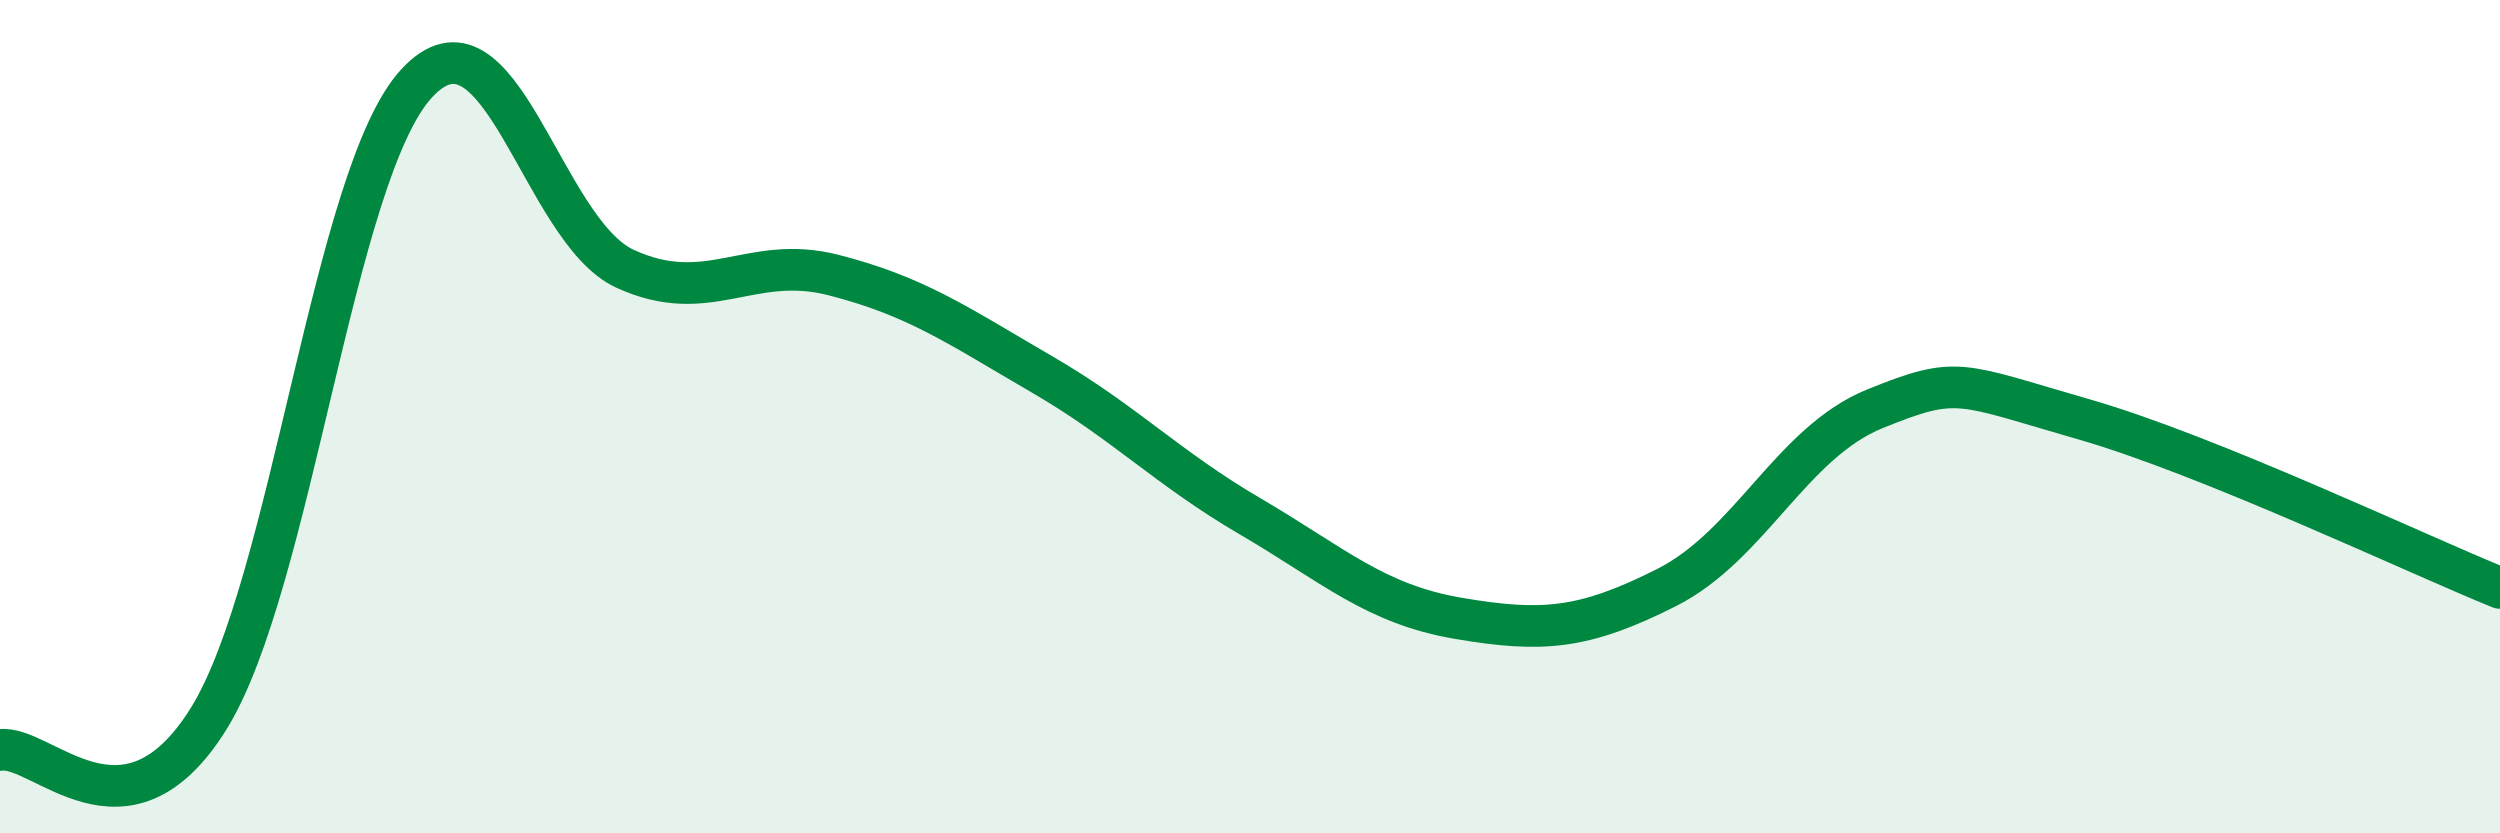 
    <svg width="60" height="20" viewBox="0 0 60 20" xmlns="http://www.w3.org/2000/svg">
      <path
        d="M 0,18 C 1,17.85 3,20.46 5,17.26 C 7,14.06 8,4.16 10,2 C 12,-0.16 13,5.53 15,6.45 C 17,7.37 18,6.09 20,6.6 C 22,7.11 23,7.82 25,8.98 C 27,10.14 28,11.22 30,12.39 C 32,13.56 33,14.5 35,14.84 C 37,15.18 38,15.11 40,14.1 C 42,13.09 43,10.62 45,9.81 C 47,9 47,9.2 50,10.06 C 53,10.92 58,13.3 60,14.11L60 20L0 20Z"
        fill="#008740"
        opacity="0.1"
        stroke-linecap="round"
        stroke-linejoin="round"
      />
      <path
        d="M 0,18 C 1,17.85 3,20.46 5,17.26 C 7,14.06 8,4.16 10,2 C 12,-0.16 13,5.53 15,6.45 C 17,7.37 18,6.09 20,6.6 C 22,7.11 23,7.82 25,8.98 C 27,10.14 28,11.22 30,12.39 C 32,13.56 33,14.5 35,14.84 C 37,15.18 38,15.11 40,14.1 C 42,13.09 43,10.62 45,9.81 C 47,9 47,9.2 50,10.06 C 53,10.92 58,13.3 60,14.11"
        stroke="#008740"
        stroke-width="1"
        fill="none"
        stroke-linecap="round"
        stroke-linejoin="round"
      />
    </svg>
  